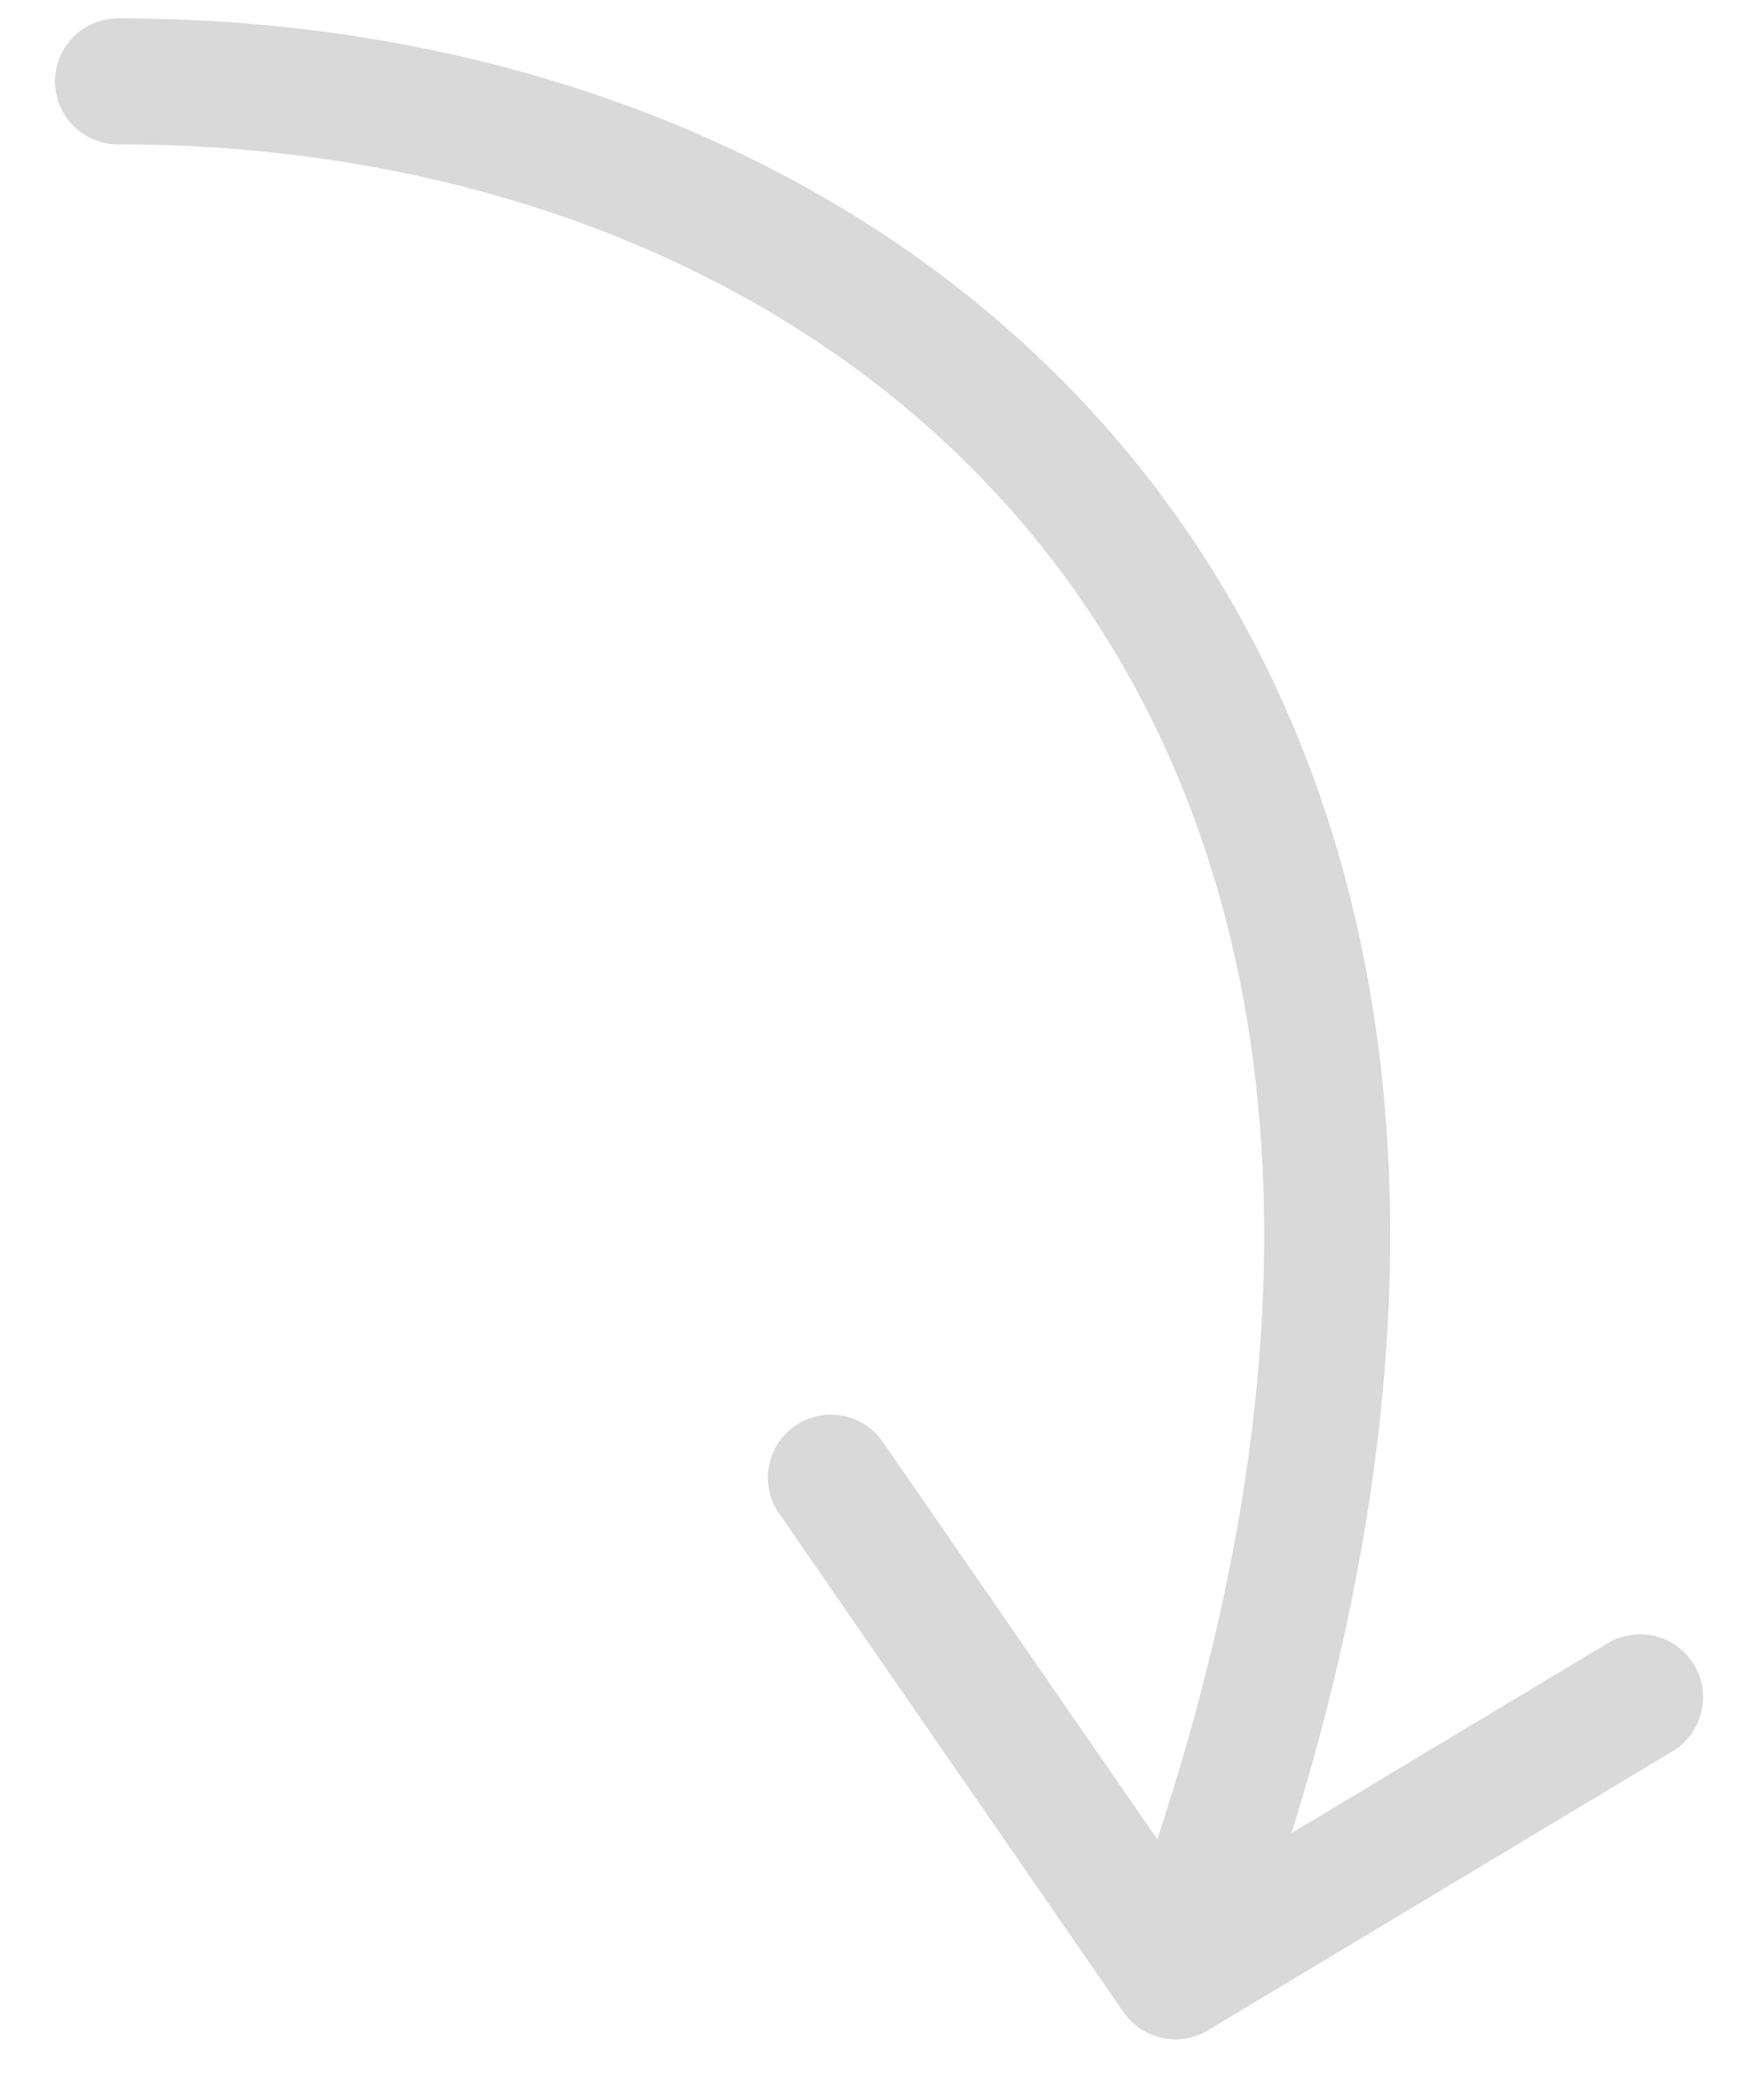 <?xml version="1.0" encoding="UTF-8"?> <svg xmlns="http://www.w3.org/2000/svg" width="28" height="33" viewBox="0 0 28 33" fill="none"><path opacity="0.2" d="M1.873 1.291C15 1.291 26.134 11.711 18.657 31.366M18.657 31.366L13.189 23.451M18.657 31.366L26.033 26.937" stroke="#424242" stroke-width="2" stroke-linecap="round"></path></svg> 